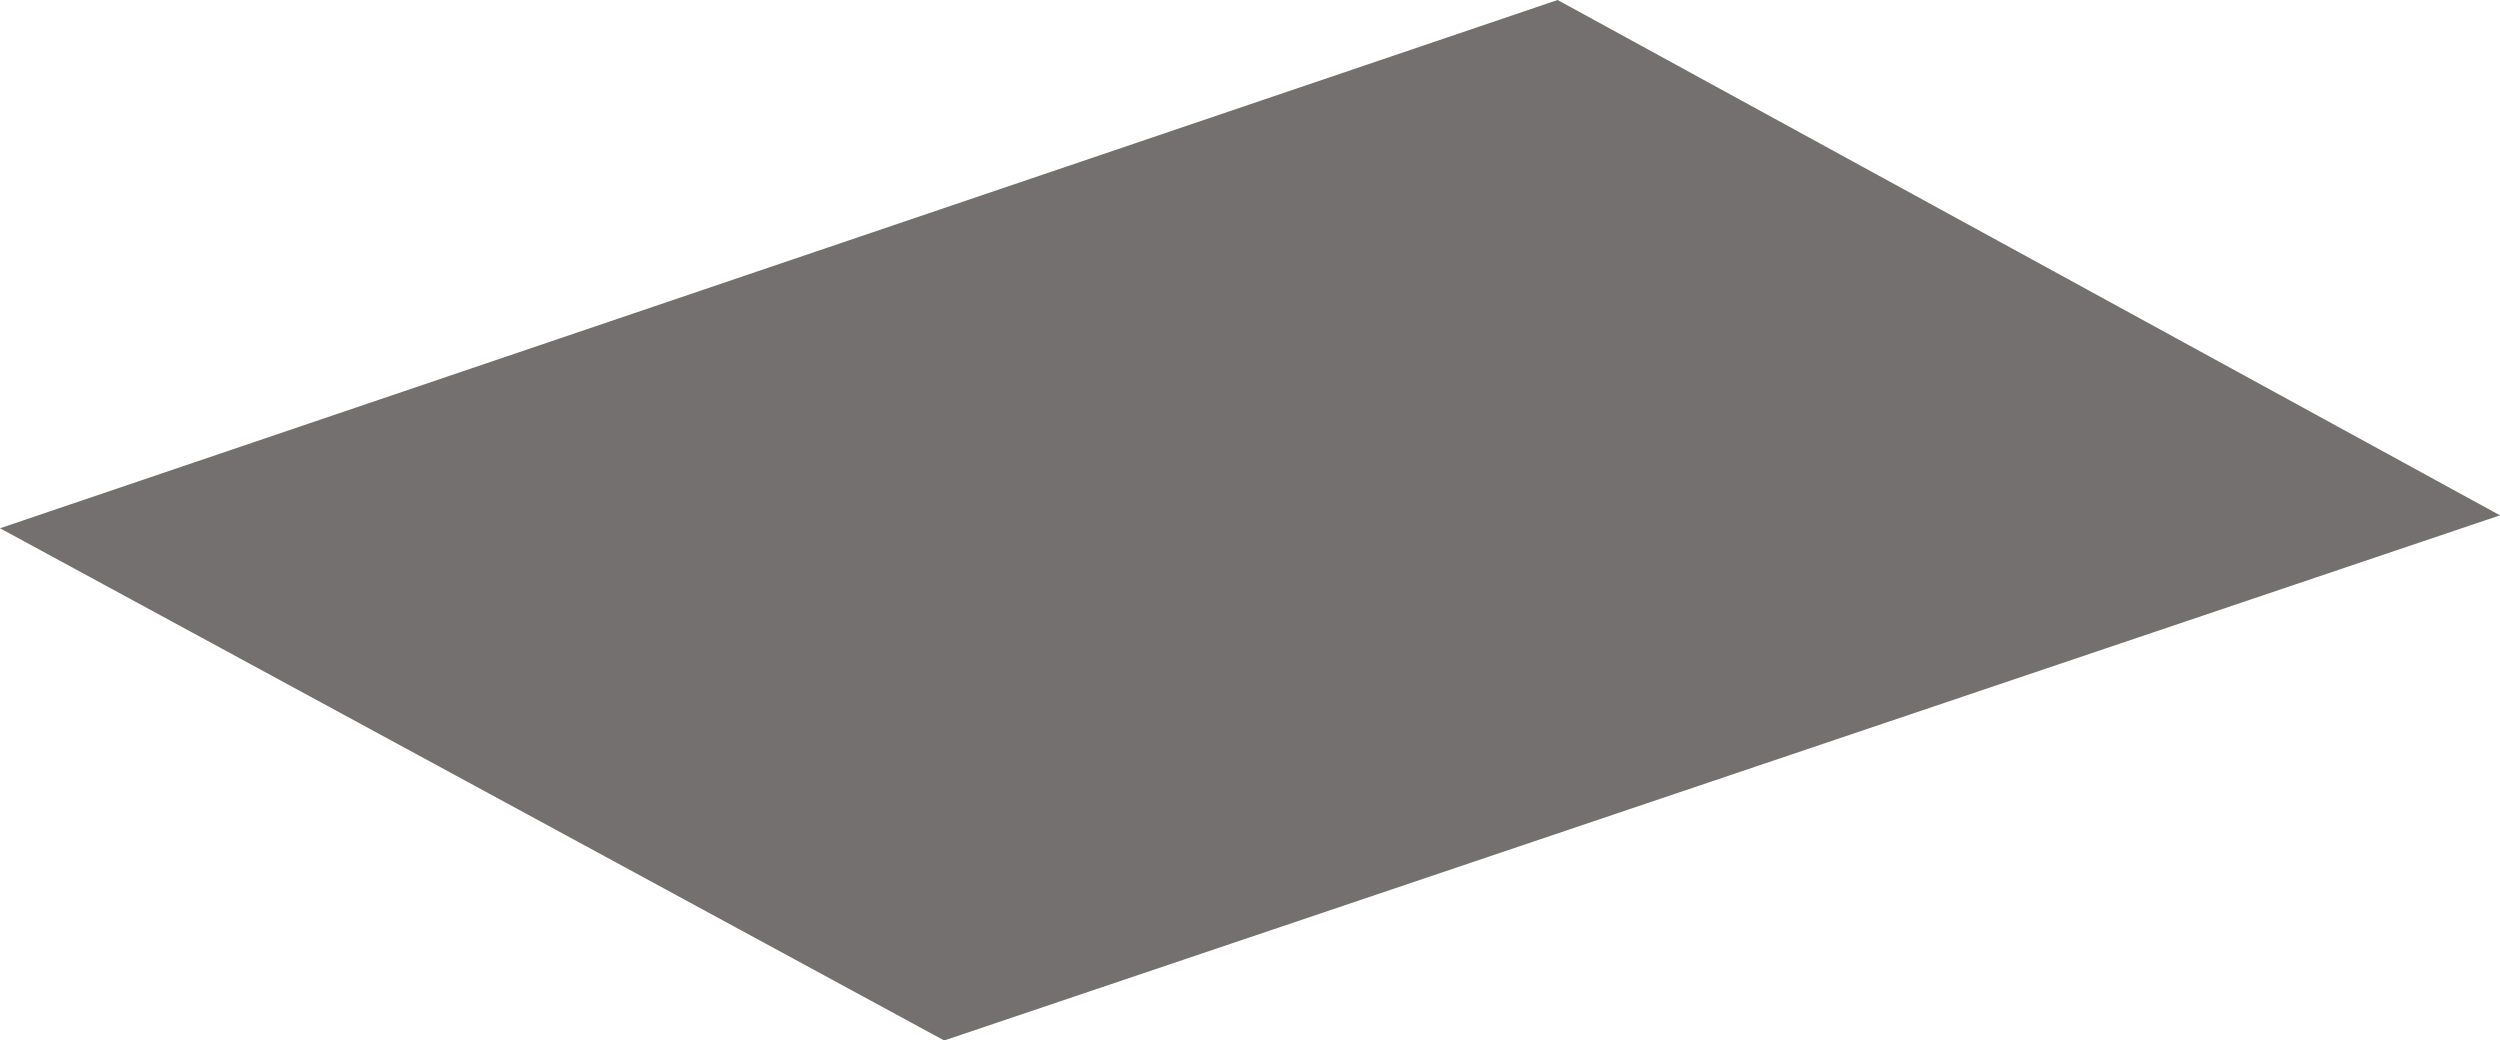 <?xml version="1.0" encoding="UTF-8"?> <svg xmlns="http://www.w3.org/2000/svg" width="2804" height="1167" viewBox="0 0 2804 1167" fill="none"><path d="M0 592.5L1747 0L2804 578L1059 1167L0 592.5Z" fill="#757070"></path></svg> 